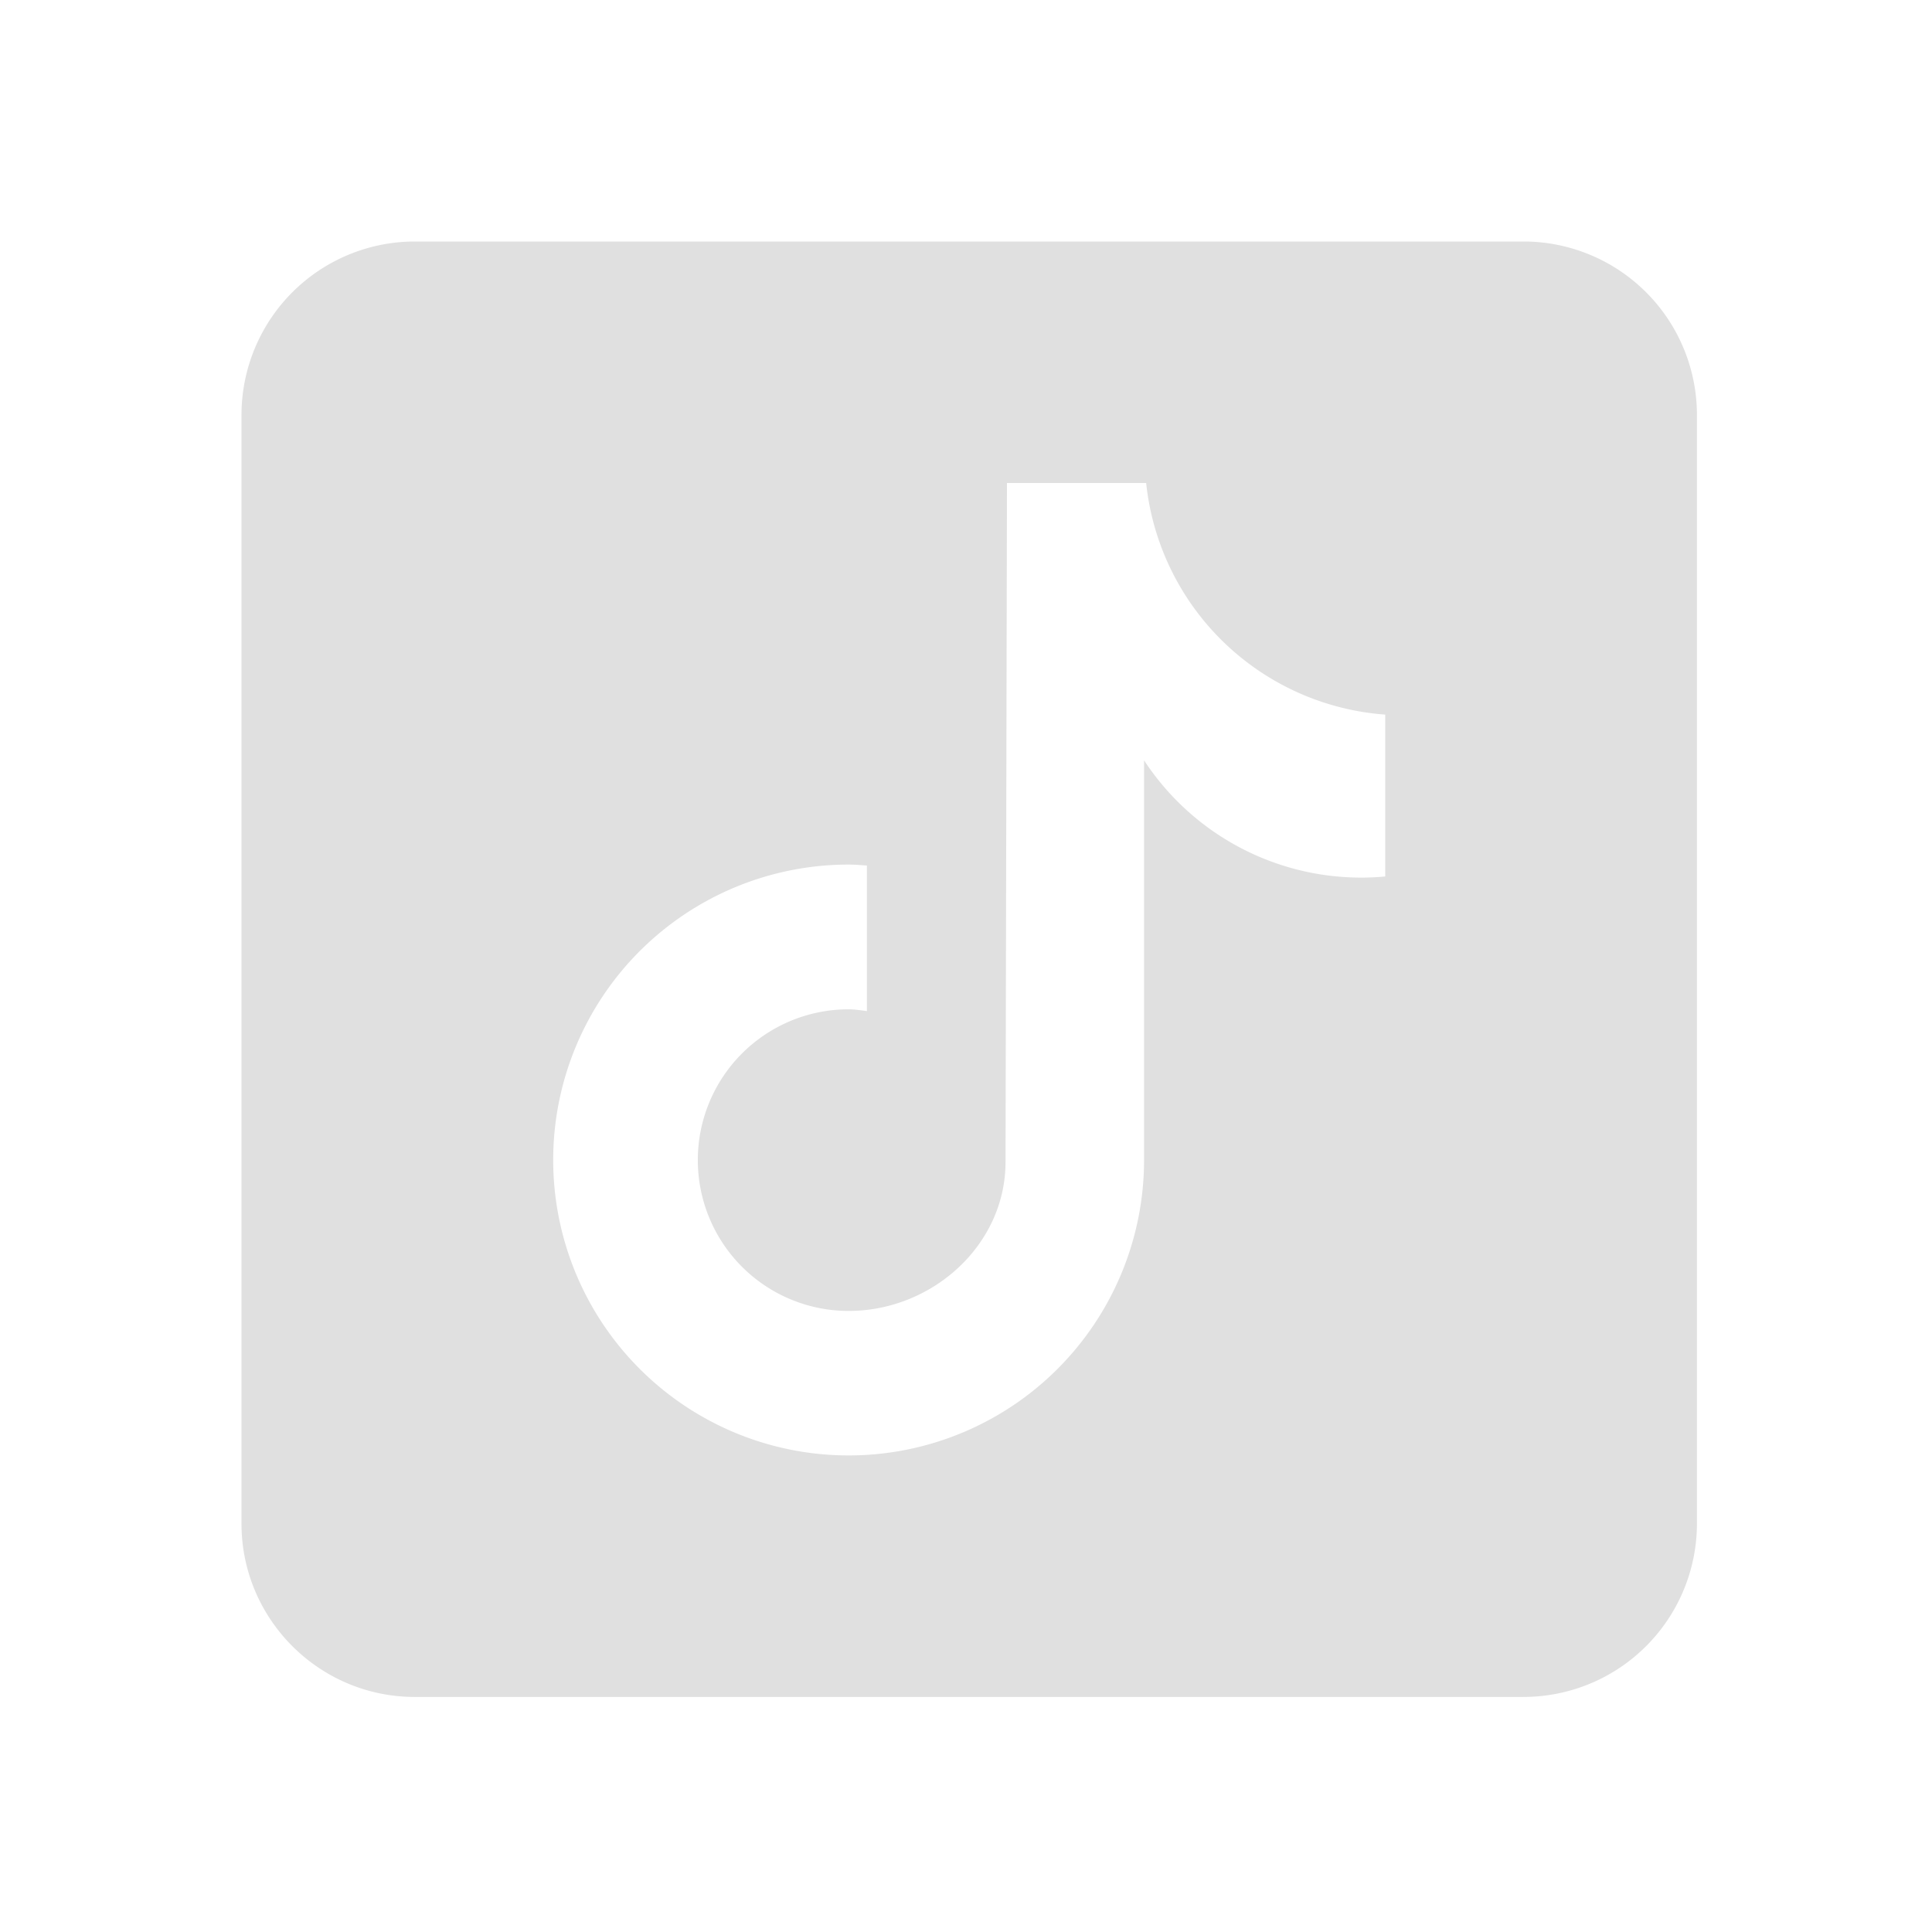 <svg width="24" height="24" viewBox="0 0 24 24" fill="none" xmlns="http://www.w3.org/2000/svg">
    <path d="M18.928 3H5.152A2.155 2.155 0 0 0 3 5.152v13.776c0 1.186.966 2.152 2.152 2.152h13.776a2.155 2.155 0 0 0 2.152-2.152V5.152A2.155 2.155 0 0 0 18.928 3zm-1.72 7.888a3.225 3.225 0 0 1-2.996-1.443v4.966a3.67 3.67 0 1 1-3.67-3.671c.077 0 .152.007.227.012v1.808c-.075-.009-.15-.022-.227-.022a1.873 1.873 0 1 0 0 3.747c1.035 0 1.949-.816 1.949-1.85L12.509 6h1.729a3.223 3.223 0 0 0 2.97 2.877v2.01z" fill="#E0E0E0"/>
</svg>

